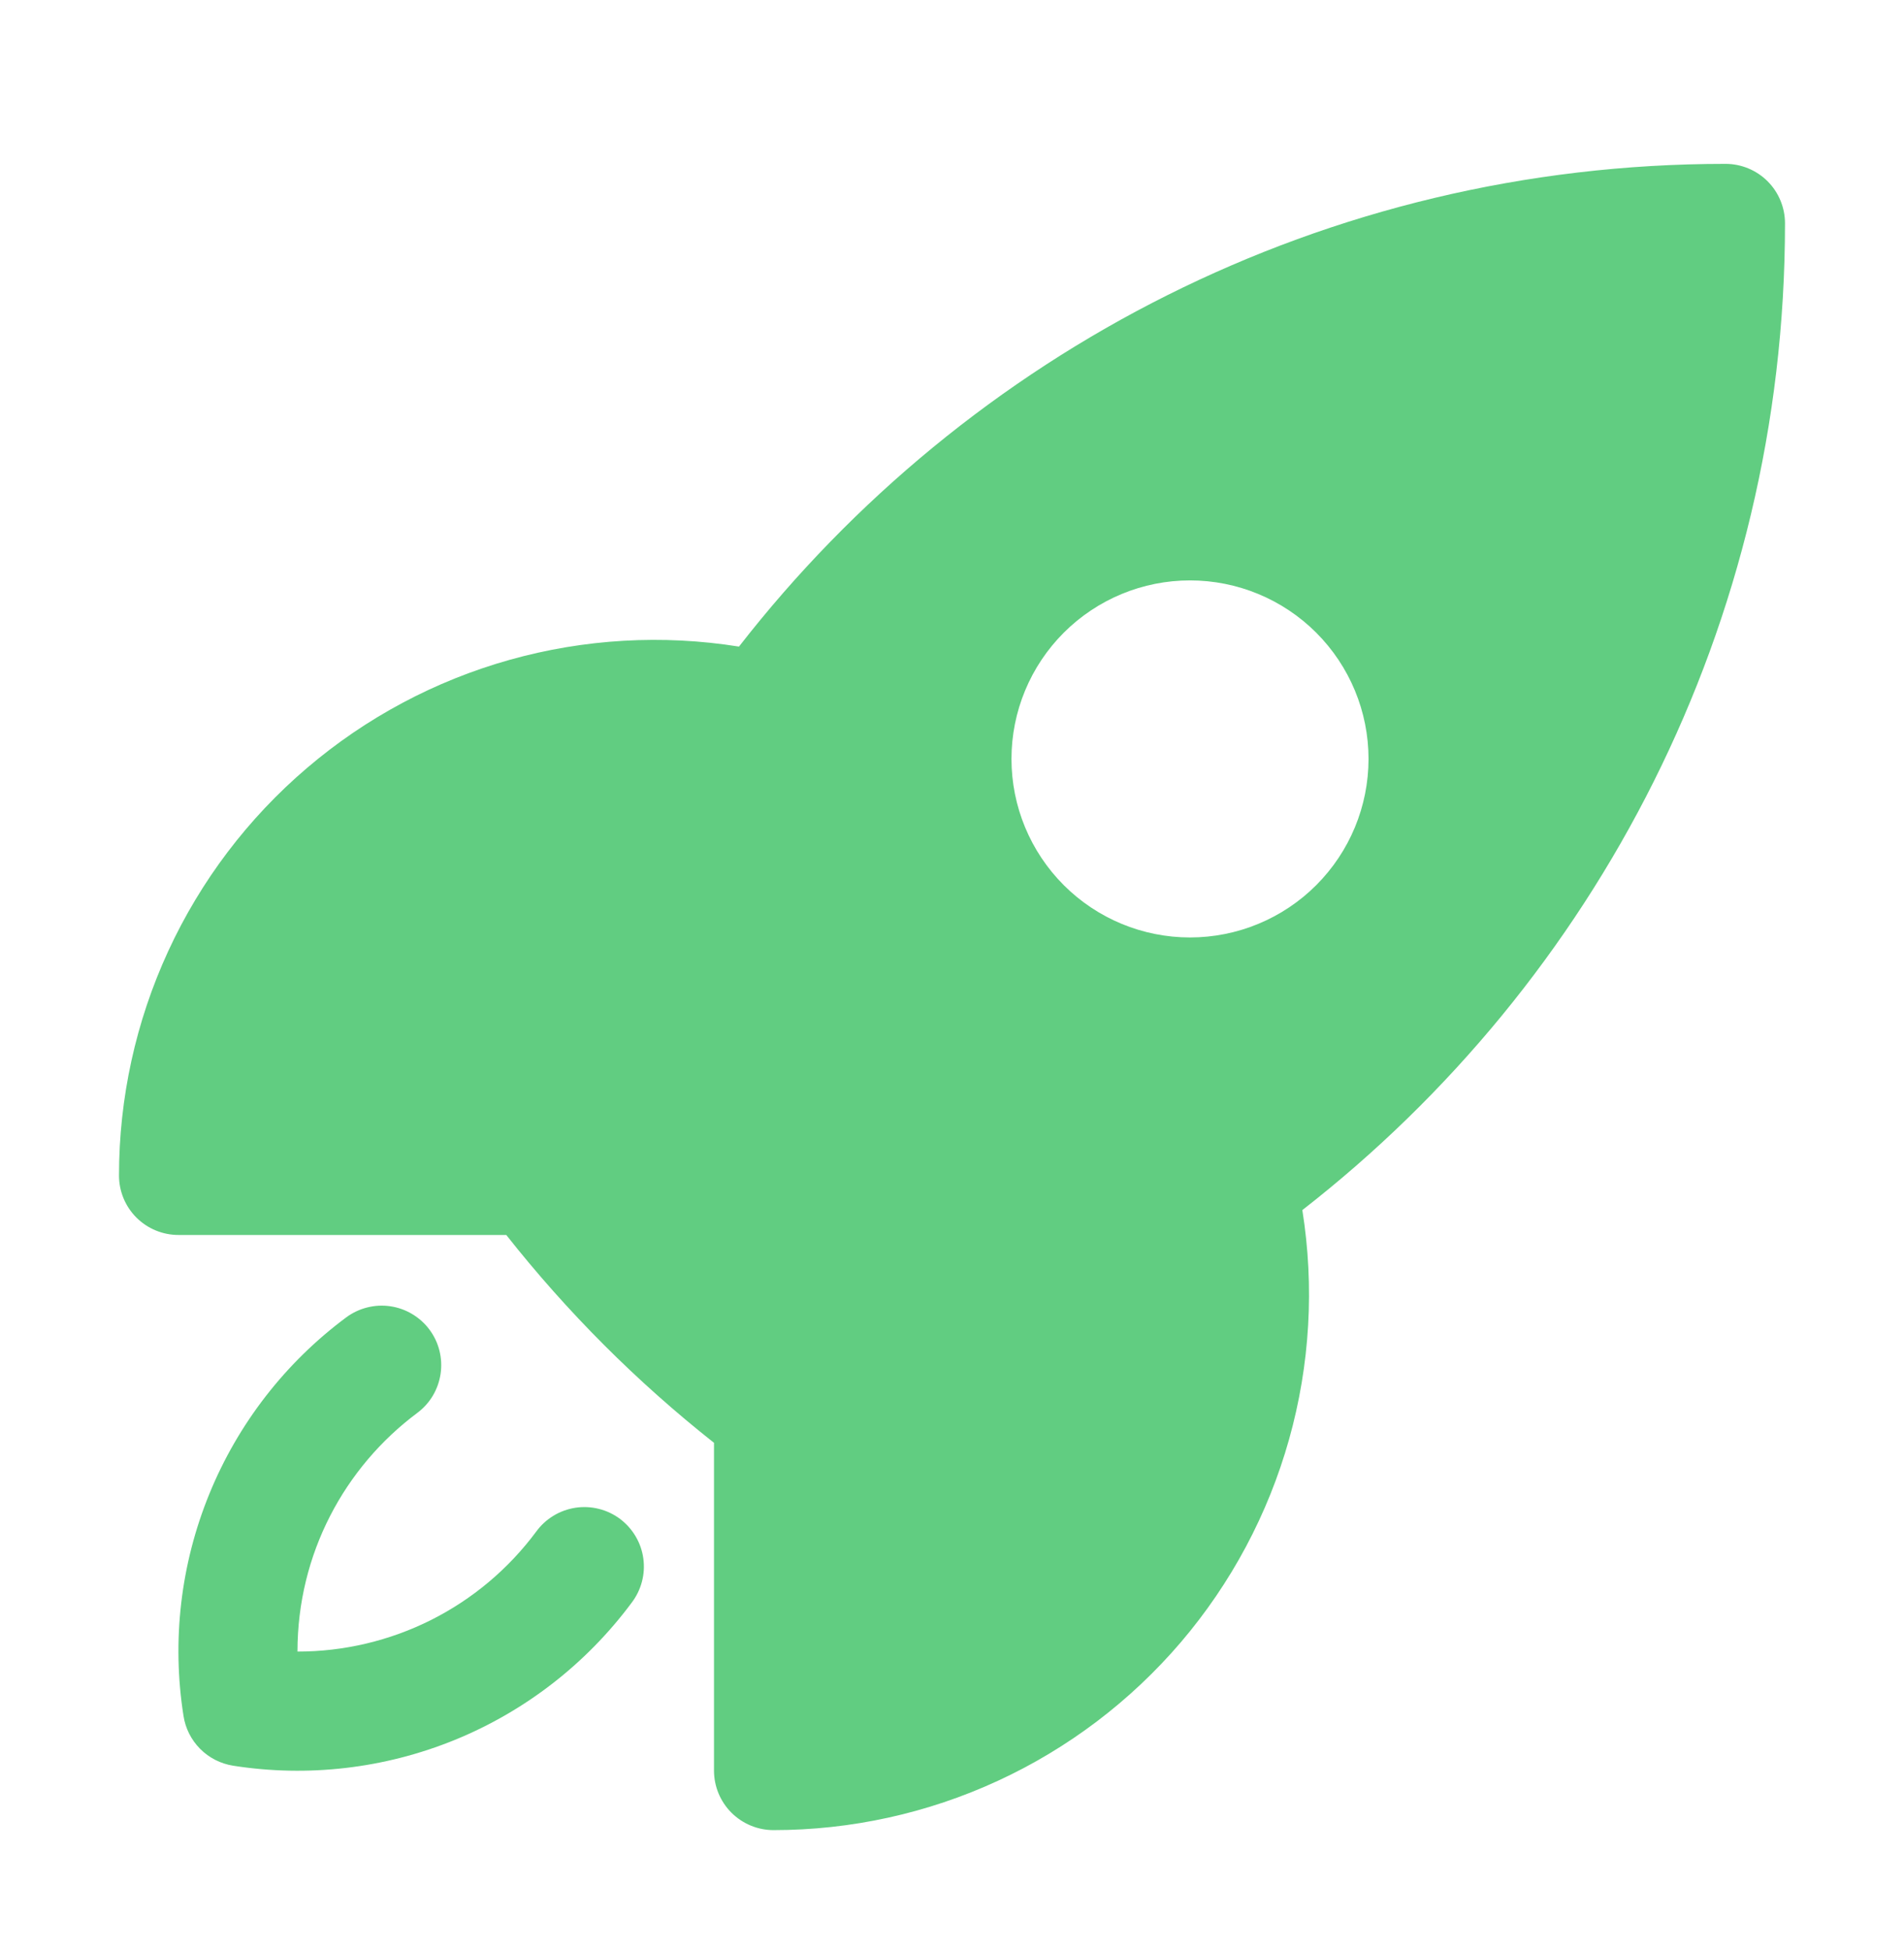 <svg width="42" height="43" viewBox="0 0 42 43" fill="none" xmlns="http://www.w3.org/2000/svg">
<path fill-rule="evenodd" clip-rule="evenodd" d="M16.301 14.261C21.341 7.784 29.216 3.614 38.062 3.614C38.411 3.614 38.744 3.752 38.991 3.998C39.237 4.244 39.375 4.578 39.375 4.926C39.375 13.774 35.205 21.647 28.728 26.689C28.997 28.376 28.897 30.102 28.435 31.747C27.973 33.392 27.159 34.917 26.05 36.218C24.941 37.517 23.563 38.561 22.011 39.277C20.46 39.993 18.771 40.364 17.062 40.364C16.714 40.364 16.381 40.225 16.134 39.979C15.888 39.733 15.75 39.399 15.75 39.051V31.822C14.049 30.478 12.511 28.94 11.168 27.238H3.938C3.589 27.238 3.256 27.1 3.009 26.854C2.763 26.608 2.625 26.274 2.625 25.926C2.625 24.217 2.996 22.528 3.711 20.977C4.427 19.425 5.471 18.047 6.772 16.938C8.072 15.829 9.597 15.015 11.242 14.553C12.888 14.091 14.614 13.991 16.301 14.261ZM26.25 12.801C25.206 12.801 24.204 13.216 23.466 13.954C22.727 14.693 22.312 15.694 22.312 16.738C22.312 17.783 22.727 18.784 23.466 19.523C24.204 20.261 25.206 20.676 26.25 20.676C27.294 20.676 28.296 20.261 29.034 19.523C29.773 18.784 30.188 17.783 30.188 16.738C30.188 15.694 29.773 14.693 29.034 13.954C28.296 13.216 27.294 12.801 26.25 12.801Z" fill="#61CD81"/>
<path d="M9.205 31.162C9.343 31.059 9.46 30.93 9.548 30.782C9.636 30.633 9.694 30.469 9.719 30.299C9.744 30.128 9.735 29.954 9.693 29.787C9.651 29.62 9.576 29.463 9.473 29.325C9.37 29.186 9.24 29.07 9.092 28.982C8.944 28.893 8.78 28.835 8.609 28.81C8.439 28.785 8.265 28.794 8.098 28.837C7.931 28.879 7.773 28.954 7.635 29.057C6.293 30.055 5.249 31.402 4.617 32.951C3.984 34.5 3.787 36.193 4.048 37.845C4.09 38.121 4.219 38.375 4.415 38.572C4.612 38.77 4.866 38.899 5.141 38.943C6.794 39.203 8.487 39.005 10.036 38.373C11.585 37.74 12.931 36.696 13.93 35.353C14.036 35.215 14.114 35.058 14.159 34.889C14.204 34.721 14.215 34.546 14.191 34.373C14.168 34.201 14.11 34.035 14.021 33.885C13.933 33.735 13.815 33.604 13.676 33.499C13.536 33.395 13.377 33.32 13.208 33.278C13.039 33.236 12.864 33.228 12.692 33.254C12.52 33.281 12.354 33.341 12.206 33.432C12.057 33.523 11.928 33.642 11.826 33.783C11.216 34.604 10.422 35.271 9.508 35.73C8.594 36.188 7.585 36.427 6.562 36.426C6.562 34.273 7.598 32.361 9.205 31.162Z" fill="#61CD81"/>
</svg>

